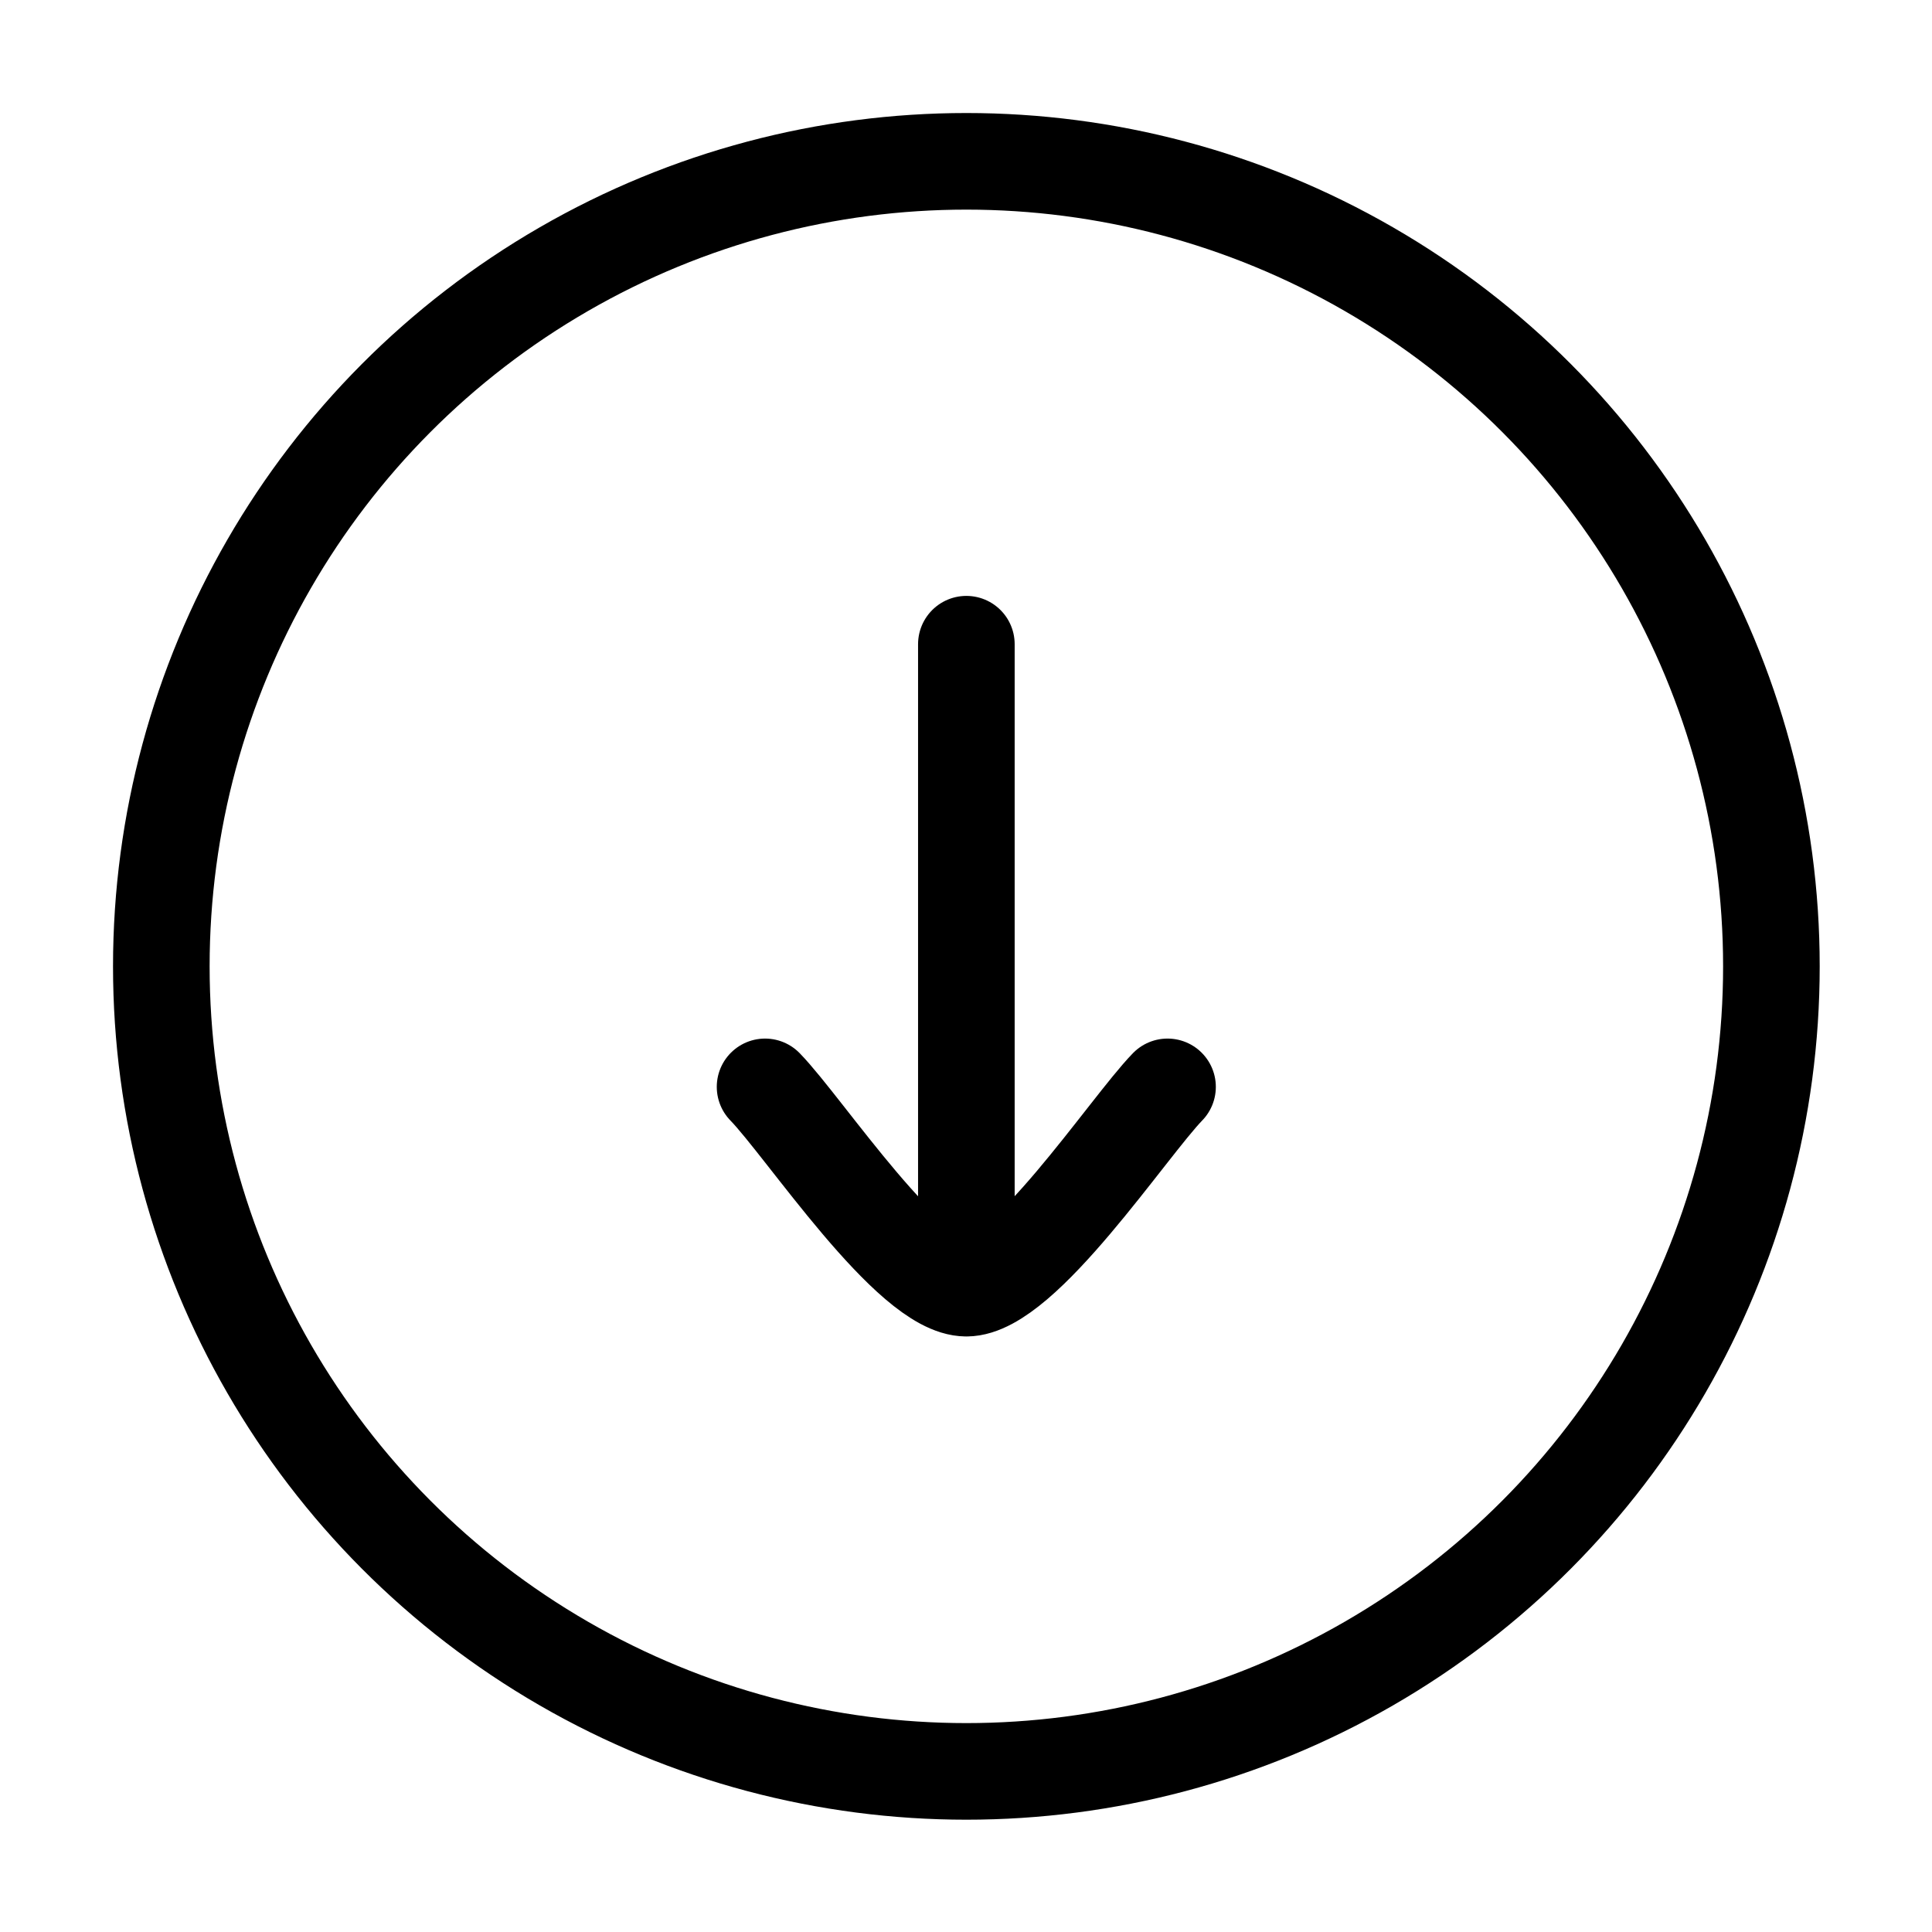 <svg width="16" height="16" viewBox="0 0 16 16" fill="none" xmlns="http://www.w3.org/2000/svg">
<g id="elements">
<circle id="Ellipse 1569" cx="8.003" cy="8.003" r="6.667" stroke="black" stroke-width="0.8"/>
<path id="Vector" d="M6.336 9.001C6.664 9.338 7.536 10.668 8.003 10.668M9.669 9.001C9.342 9.338 8.469 10.668 8.003 10.668M8.003 10.668V5.335" stroke="black" stroke-width="0.8" stroke-linecap="round" stroke-linejoin="round"/>
</g>
</svg>
